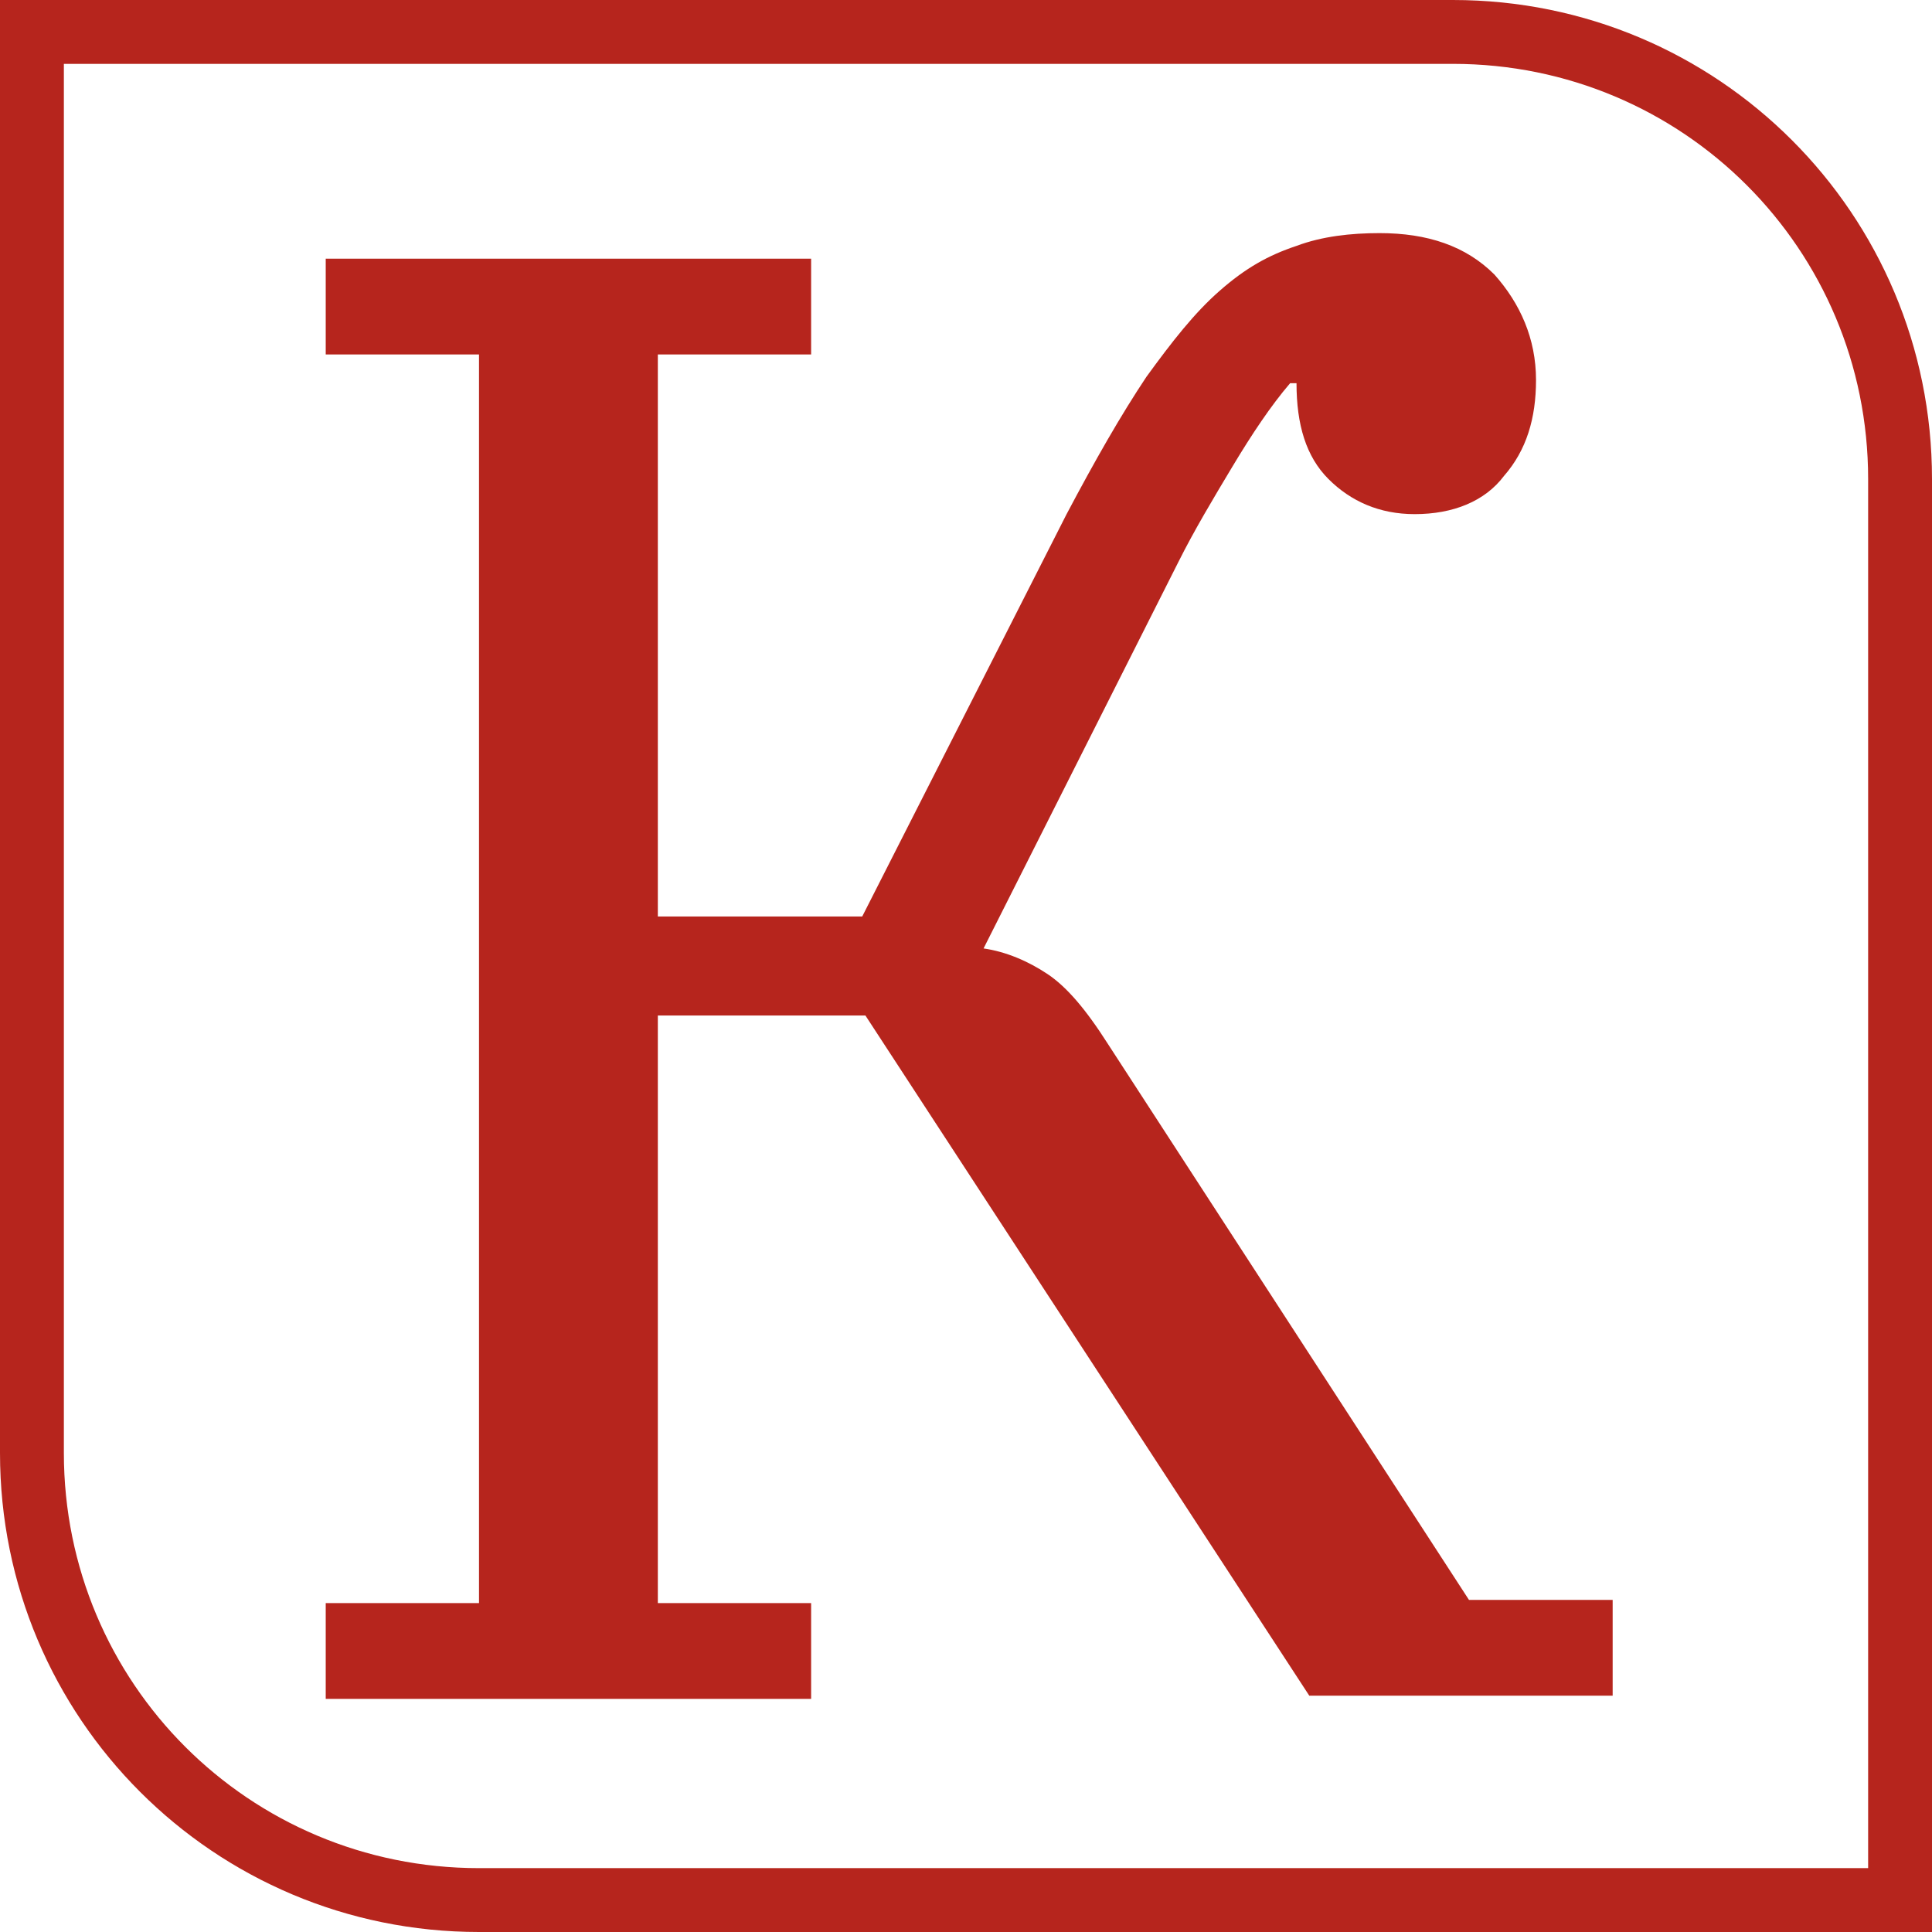 <?xml version="1.0" encoding="utf-8"?>
<!-- Generator: Adobe Illustrator 24.3.0, SVG Export Plug-In . SVG Version: 6.00 Build 0)  -->
<svg version="1.1" id="Layer_1" xmlns="http://www.w3.org/2000/svg" xmlns:xlink="http://www.w3.org/1999/xlink" x="0px" y="0px"
	 viewBox="0 0 60.5 60.5" style="enable-background:new 0 0 60.5 60.5;" xml:space="preserve">
<style type="text/css">
	.st0{fill:#B6251D;}
</style>
<path class="st0" d="M10.2,50.2H15V11.1h-4.8v-3h15.2v3h-4.8v17.6H27l6.4-12.6c0.9-1.7,1.7-3.1,2.5-4.3c0.8-1.1,1.5-2,2.3-2.7
	s1.5-1.1,2.4-1.4c0.8-0.3,1.7-0.4,2.6-0.4c1.5,0,2.7,0.4,3.6,1.3c0.8,0.9,1.3,2,1.3,3.3c0,1.2-0.3,2.2-1,3c-0.6,0.8-1.6,1.2-2.8,1.2
	c-1.1,0-2-0.4-2.7-1.1c-0.7-0.7-1-1.7-1-3h-0.2c-0.6,0.7-1.2,1.6-1.8,2.6s-1.2,2-1.7,3l-6.1,12.1c0.7,0.1,1.4,0.4,2,0.8
	s1.2,1.1,1.9,2.2L46,50.1h4.5v3H41L27.1,31.8h-6.5v18.4h4.8v3H10.2V50.2z"/>
<path class="st0" d="M45.5,2c7.2,0,13,5.8,13,13v43.5H15c-7.2,0-13-5.8-13-13V2H45.5 M45.5,0H0v45.5c0,8.3,6.7,15,15,15h45.5V15
	C60.5,6.7,53.8,0,45.5,0L45.5,0z"/>
</svg>
